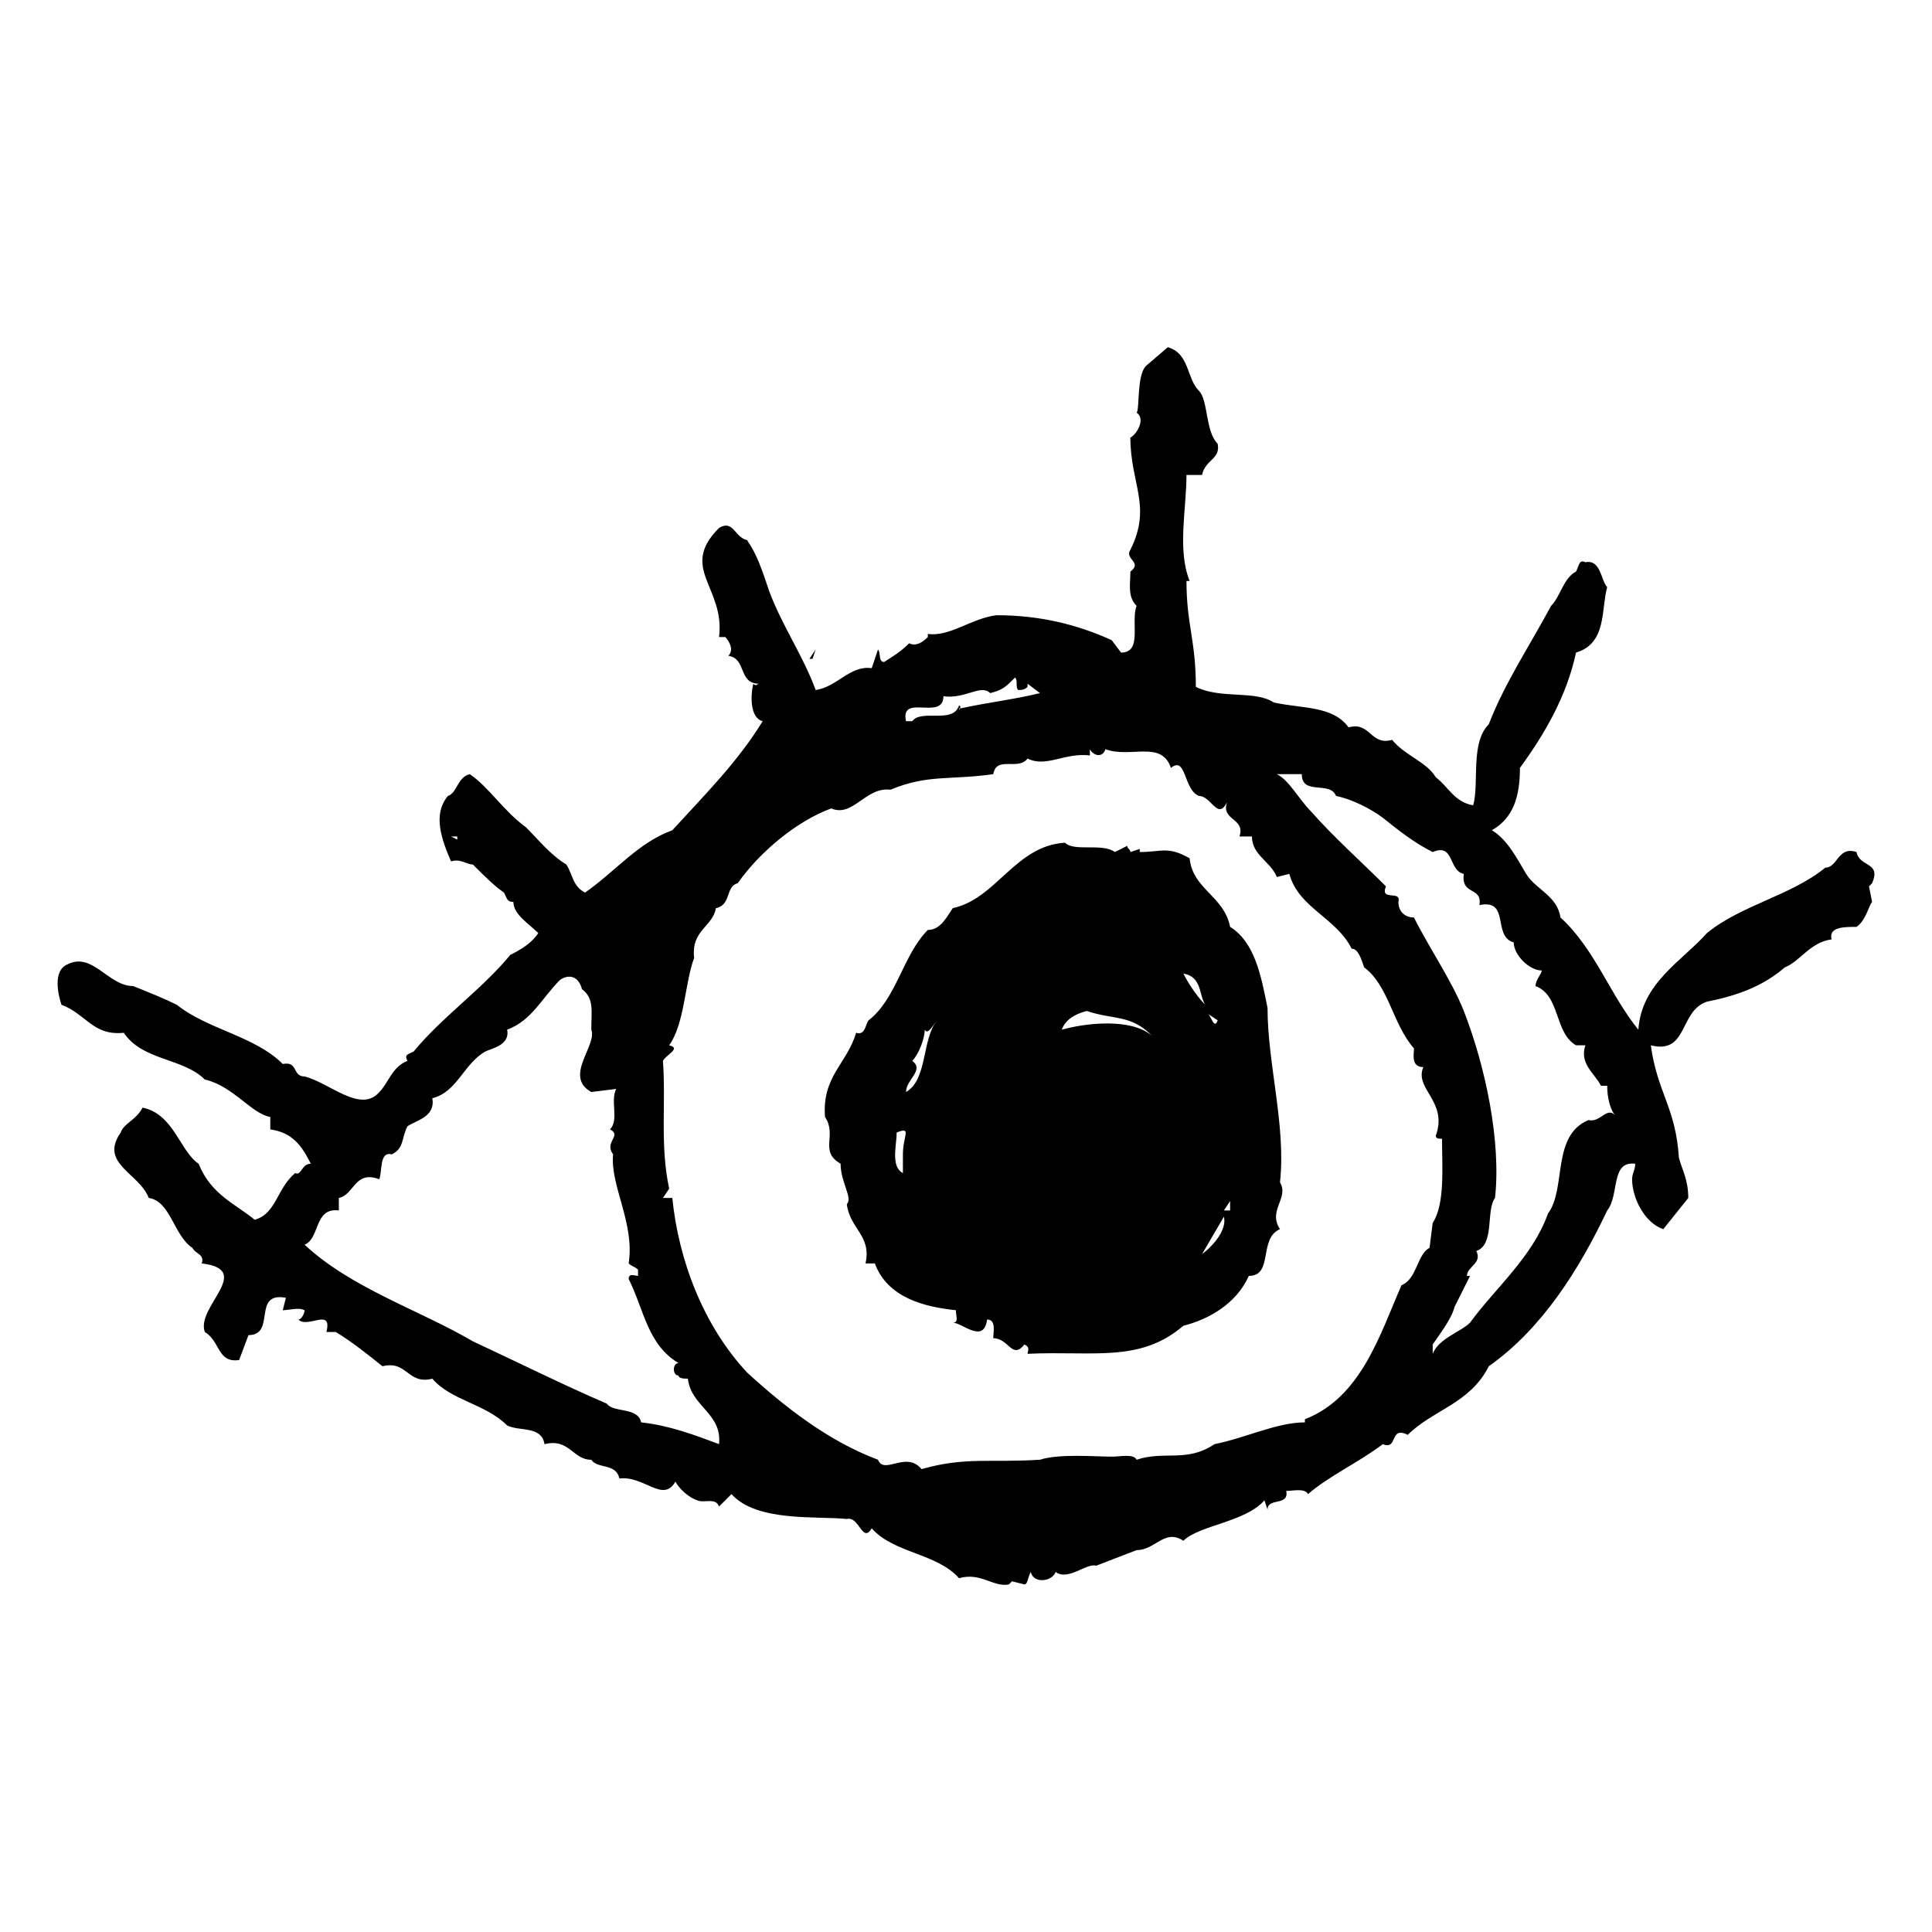 <?xml version="1.0" encoding="utf-8"?>
<!-- Generator: Adobe Illustrator 15.0.2, SVG Export Plug-In . SVG Version: 6.00 Build 0)  -->
<!DOCTYPE svg PUBLIC "-//W3C//DTD SVG 1.1//EN" "http://www.w3.org/Graphics/SVG/1.1/DTD/svg11.dtd">
<svg version="1.1" id="Ebene_1" xmlns="http://www.w3.org/2000/svg" xmlns:xlink="http://www.w3.org/1999/xlink" x="0px" y="0px"
	 width="400px" height="400px" viewBox="0 0 400 400" enable-background="new 0 0 400 400" xml:space="preserve">
<g>
	<polygon points="167.58,136.402 168.875,134.469 168.228,136.402 	"/>
	<path d="M384.368,176.404c-3.873-1.283-3.873,3.231-6.451,3.231c-7.102,5.804-17.414,7.743-24.516,13.55
		c-5.162,5.804-13.547,10.327-14.197,20.001c-5.807-7.102-9.029-16.775-16.131-23.232c-0.645-4.515-5.156-5.807-7.096-9.029
		c-1.934-3.223-3.873-7.096-7.096-9.035c4.518-2.581,5.807-7.096,5.807-12.902c5.162-7.102,9.674-14.842,11.613-23.877
		c6.451-1.931,5.162-9.026,6.451-13.55c-1.289-1.289-1.289-5.804-4.518-5.153c-1.283-0.65-1.283,0.642-1.934,1.931
		c-2.584,1.292-3.229,5.165-5.162,7.096c-4.518,8.388-9.68,16.131-12.902,24.519c-3.879,3.873-1.939,12.258-3.229,16.775
		c-3.873-0.642-5.162-3.867-7.74-5.807c-1.934-3.226-6.457-4.515-9.035-7.746c-4.512,1.292-4.512-3.864-9.029-2.581
		c-3.229-4.515-9.68-3.864-15.486-5.156c-3.873-2.581-10.969-0.647-16.131-3.231c0-9.668-1.939-12.899-1.939-21.935h0.65
		c-2.584-6.448-0.65-14.842-0.65-21.938h3.229c0.65-3.223,3.873-3.223,3.229-6.454c-2.578-2.572-1.934-9.026-3.873-10.96
		c-2.584-2.581-1.934-7.743-6.451-9.035l-4.512,3.873c-1.945,1.931-1.295,9.035-1.945,9.677c1.945,1.292,0,4.515-1.289,5.162
		c0,9.677,4.518,14.191,0,23.227c-1.289,1.934,2.59,2.584,0,4.515c0,2.581-0.645,5.165,1.289,7.096
		c-1.289,3.231,1.301,9.677-3.223,9.677l-1.934-2.572c-7.102-3.231-14.842-5.165-23.871-5.165
		c-5.162,0.642-9.683,4.515-14.197,3.873v0.642c-1.292,1.292-2.584,1.934-3.87,1.292c-1.937,1.931-3.229,2.581-5.162,3.873
		c-1.289,0-0.645-1.942-1.289-2.584l-1.295,3.867c-4.512-0.642-7.099,3.87-11.607,4.521c-2.584-7.096-7.102-13.55-9.683-20.646
		c-1.289-3.873-2.578-7.746-4.515-10.327h0.645c-3.226,0-3.226-4.515-6.451-2.581c-8.385,8.388,1.289,12.258,0,22.585h1.289
		c0.645,0.65,1.937,2.581,0.645,3.873c3.873,0.642,1.937,5.804,6.451,5.804c-0.642,0-0.642,0.642-1.286,0
		c-0.647,2.581-0.647,7.096,1.934,7.746c-5.162,8.385-11.616,14.842-18.709,22.579c-7.099,2.581-11.616,8.388-18.067,12.908
		c-2.581-1.292-2.581-3.873-3.873-5.813c-3.223-1.934-5.807-5.156-8.388-7.737c-4.515-3.231-7.737-8.388-11.61-10.969
		c-2.581,0.642-2.581,3.873-4.521,4.515c-3.223,3.873-1.286,9.035,0.647,13.55c1.937-0.642,3.226,0.642,4.518,0.642
		c1.934,1.939,4.515,4.521,6.451,5.813c0.647,1.283,0.647,1.934,1.937,1.934c0,2.581,3.223,4.521,5.159,6.454
		c-1.289,1.931-3.223,3.226-5.804,4.515c-5.81,7.09-14.194,12.902-20.001,20.004c-1.292,0.639-1.939,0.639-1.292,1.934
		c-3.226,1.289-3.873,4.512-5.81,6.451c-3.87,4.518-10.318-1.939-15.48-3.223c-2.584,0-1.292-3.229-4.518-2.584
		c-5.807-5.813-15.483-7.096-21.938-12.258c-2.578-1.289-5.807-2.578-9.032-3.873c-5.162,0-8.388-7.096-13.55-4.518
		c-3.226,1.295-1.939,6.451-1.292,8.391c5.165,1.934,6.454,6.445,12.905,5.801c3.873,5.813,12.258,5.168,16.775,9.68
		c5.807,1.289,9.677,7.102,13.55,7.746v2.578c4.515,0.645,6.451,3.229,8.388,7.102c-1.937,0-1.937,2.578-3.229,1.934
		c-3.87,3.229-3.87,8.385-8.385,9.674c-3.873-3.223-9.032-5.162-11.616-11.607c-3.867-2.584-5.162-10.324-11.61-11.613
		c-1.295,2.578-3.873,3.223-4.518,5.156c-4.515,6.457,3.867,8.391,5.807,13.547c4.515,0.645,5.159,7.746,9.032,10.33
		c0.645,1.295,2.581,1.295,1.937,3.223c10.969,1.295-1.292,9.035,0.645,14.197c3.223,1.934,2.578,6.445,7.096,5.807l1.937-5.162
		c5.807,0,0.645-9.035,7.746-7.734l-0.647,2.578c1.292,0,3.226-0.65,4.518,0c0,0.645-0.647,1.934-1.292,1.934
		c1.937,1.939,7.099-2.584,5.807,2.578h1.937c3.229,1.934,6.454,4.518,9.677,7.09c5.162-1.283,5.162,3.873,10.324,2.578
		c3.87,4.523,10.969,5.174,15.486,9.68c2.581,1.289,7.093,0,7.737,3.873c5.165-1.283,5.81,3.229,9.683,3.229
		c1.289,1.945,5.159,0.656,5.804,3.879c5.162-0.645,9.035,5.156,11.616,0.645c0.647,1.289,2.578,3.223,4.515,3.873
		c1.289,0.639,3.87-0.65,4.518,1.283l2.578-2.572c5.165,5.795,17.426,4.512,23.874,5.15c2.581-0.639,3.229,5.168,5.159,1.934
		c4.518,5.168,13.55,5.168,18.07,10.33c4.515-1.295,7.093,1.928,10.321,1.289l0.645-0.65l2.578,0.65c0.65,0,0.65-1.289,1.295-2.584
		c0.645,2.584,4.518,1.934,5.162,0c2.578,1.934,6.445-1.928,8.385-1.289l8.385-3.229c3.879,0,5.813-4.518,9.68-1.934
		c3.229-3.223,12.902-3.873,16.775-8.379l0.65,1.928c0-2.578,4.512-0.645,3.867-3.867c1.289,0,3.867-0.645,4.512,0.65
		c4.523-3.873,10.33-6.451,15.492-10.336c3.223,1.295,1.289-3.873,5.156-1.928c5.168-5.168,12.902-6.451,16.781-14.203
		c10.969-7.729,18.715-19.992,24.516-32.25c2.578-3.234,0.645-10.33,5.801-9.68c0,1.289-0.645,1.934-0.645,3.223
		c0,3.867,2.59,9.035,6.457,10.324l5.168-6.457c0-3.867-1.295-5.801-1.945-8.379c-0.639-10.324-4.512-13.553-5.801-23.227
		c7.746,1.928,5.801-7.102,11.613-9.035c6.451-1.295,11.613-3.229,16.125-7.102c3.234-1.289,5.168-5.162,9.68-5.804
		c-0.645-2.581,2.584-2.581,5.162-2.581c1.939-1.292,2.584-4.515,3.229-5.162l-0.645-3.226l0.645-0.647
		C389.53,178.344,385.013,179.636,384.368,176.404 M94.675,173.829l-1.292-0.647h1.292V173.829 M195.327,144.146
		c4.515,0.645,7.74-2.581,9.677-0.647c2.581-0.642,3.226-1.292,5.159-3.223c0.645,0.642,0,1.931,0.645,2.581
		c0.65,0,1.289,0,1.939-0.65v-0.642l2.578,1.934c-5.092,1.277-10.822,1.925-16.556,3.188c-0.079,0.202-0.217,0.343-0.217,0.044
		c0.073-0.015,0.144-0.029,0.217-0.044c0.1-0.24,0.129-0.606-0.217-0.606c-1.292,3.873-7.746,0.65-9.68,3.231h-1.289
		C186.292,143.498,195.327,149.311,195.327,144.146 M132.74,294.485c-0.645-3.234-5.807-1.939-7.099-3.873
		c-9.032-3.879-18.062-8.396-27.741-12.908c-10.969-6.445-25.16-10.969-34.84-20.004c3.226-1.289,1.934-7.746,7.093-7.09v-2.59
		c3.229-0.645,3.229-5.801,8.388-3.867c0.647-1.934,0-5.807,2.584-5.156c2.578-1.289,1.934-3.234,3.226-5.813
		c1.934-1.289,5.807-1.934,5.162-5.807c5.162-1.289,6.448-7.096,10.969-9.674c1.292-0.65,5.162-1.289,4.518-4.518
		c5.159-1.939,7.093-6.451,10.966-10.324c1.937-1.295,3.873-0.65,4.518,1.928c2.581,1.945,1.937,4.523,1.937,8.396
		c1.289,3.229-5.81,9.68,0,12.902l5.159-0.639c-1.292,2.566,0.645,6.445-1.292,8.379c2.581,1.295-1.289,2.59,0.647,5.168
		c-0.647,6.457,4.518,14.191,3.226,22.576c0.647,0.65,1.292,0.65,1.937,1.295v1.289c-0.645,0-1.937-0.65-1.937,0.645
		c3.226,6.457,3.873,13.553,10.327,17.414c-1.292,0-1.292,2.584,0,2.584c0,0.639,1.283,0.639,1.931,0.639
		c0.645,5.813,7.099,7.107,6.454,13.553C143.712,297.063,138.547,295.118,132.74,294.485 M290.167,266.091
		c-4.512,10.324-8.385,23.227-20.004,27.75v0.645c-5.801,0-12.258,3.223-18.703,4.506c-5.813,3.885-10.324,1.295-16.137,3.229
		c-0.645-1.289-3.223-0.639-5.156-0.639c-3.229,0-10.969-0.65-14.842,0.639c-10.321,0.656-15.483-0.639-24.519,1.945
		c-3.223-3.879-7.74,1.289-9.029-1.945c-10.324-3.867-19.356-10.969-27.1-18.059c-9.035-9.68-14.191-23.227-15.483-36.141h-1.937
		l1.289-1.928c-1.934-9.035-0.645-17.42-1.289-26.455c0.645-1.295,3.867-2.584,1.289-3.223c3.223-4.518,3.223-12.902,5.165-18.076
		c-0.65-5.804,3.864-6.445,4.512-10.318c3.226-0.642,1.937-4.515,4.518-5.162c4.515-6.454,12.261-12.902,19.356-15.483
		c4.515,1.934,7.099-4.515,12.258-3.873c7.743-3.223,12.258-1.934,21.29-3.223c0.65-3.873,5.162-0.65,7.102-3.231
		c3.873,1.939,7.74-1.292,12.902-0.642v-1.292c0.645,1.292,2.578,1.934,3.229,0c5.156,1.934,11.613-1.939,13.547,3.873
		c3.223-2.581,2.578,4.515,5.807,5.807c2.584,0,3.873,5.162,5.807,1.292c-1.289,3.87,3.867,3.223,2.578,7.096h2.584
		c0,3.87,3.873,5.162,5.162,8.394l2.578-0.65c1.939,7.096,9.68,9.029,12.902,15.486c1.295,0,1.939,1.928,2.59,3.867
		c5.156,3.873,5.801,11.619,10.313,16.775c0,1.289-0.639,3.873,1.939,3.873c-1.939,4.523,5.162,7.09,2.584,14.197
		c0,0.639,0.645,0.639,1.289,0.639c0,5.813,0.645,13.553-1.934,17.426l-0.65,5.162C293.396,259.646,293.396,264.802,290.167,266.091
		 M328.88,231.896c-7.74,3.229-4.518,14.197-8.385,19.354c-3.223,9.035-10.969,15.486-16.137,22.588
		c-1.934,1.934-6.445,3.223-7.734,6.451v-1.934c1.289-1.939,3.867-5.162,4.512-7.746l3.223-6.451h-0.645
		c0-1.934,3.234-2.584,1.939-5.156c3.873-1.301,1.939-8.391,3.873-10.98c1.289-11.602-1.934-27.094-6.457-38.707
		c-2.578-6.451-7.096-12.902-10.324-19.359c-1.934,0-3.223-1.292-3.223-3.223c0.645-2.584-3.867,0-2.578-3.226
		c-5.162-5.162-10.969-10.324-15.486-15.489c-2.578-2.572-4.518-6.448-7.096-7.737h5.162c0,4.515,5.807,1.289,7.096,4.515
		c3.223,0.65,7.102,2.581,9.68,4.515c3.223,2.581,6.445,5.162,10.324,7.096c4.512-1.934,3.223,3.873,6.445,4.521
		c-0.645,4.515,3.879,2.581,3.229,6.454c6.451-1.298,2.584,6.448,7.102,7.737c0,2.584,3.223,5.813,5.807,5.813
		c0,0.639-1.289,1.934-1.289,3.223c5.156,1.934,3.867,9.674,8.385,12.264h1.934c-1.283,3.867,1.939,5.801,3.229,8.379h1.289
		c0,2.584,0.645,5.168,1.934,6.457C332.753,228.673,331.464,232.54,328.88,231.896z"/>
	<path d="M265.007,244.798c1.289-11.613-2.578-24.516-2.578-36.129c-1.295-6.457-2.584-13.553-7.746-16.775
		c-1.289-6.454-7.74-7.746-8.385-14.191c-4.518-2.581-5.807-1.298-10.324-1.298v-0.642l-1.939,0.642
		c0-0.642-0.645-0.642-0.645-1.283l-2.578,1.283c-2.584-1.934-8.391,0-10.324-1.934c-10.324,0.65-14.191,11.61-23.227,13.55
		c-1.292,1.934-2.581,4.515-5.162,4.515c-5.162,5.165-6.448,14.2-12.261,18.712c-0.642,0.65-0.642,3.223-2.581,2.578
		c-1.934,6.457-7.093,9.041-6.448,17.426c2.575,3.873-1.289,7.096,3.226,9.68c0,3.867,2.578,7.09,1.289,8.385
		c0.647,5.162,5.159,6.451,3.873,12.258h1.934c2.581,7.107,10.324,9.035,16.775,9.686c0,1.283,0.647,2.578-0.645,2.578
		c1.937,0,6.454,4.518,7.099-0.645c1.937,0,1.286,2.578,1.286,3.867c3.229,0,3.873,4.518,6.451,1.295
		c1.295,0.633,0.65,1.283,0.65,1.934c13.547-0.65,23.227,1.928,32.256-5.807c5.168-1.289,10.969-4.523,13.553-10.324
		c5.162,0,1.934-7.746,6.451-9.68C262.429,250.61,266.94,248.021,265.007,244.798 M186.937,238.997v3.867
		c-2.581-1.289-1.286-5.807-1.286-8.391C188.873,233.185,186.937,235.124,186.937,238.997 M187.584,226.089
		c0-2.584,3.87-4.518,1.289-6.451c1.289-1.295,2.581-4.518,2.581-6.451c0.645,1.283,1.934-1.289,2.578-1.939
		C190.807,215.12,192.099,223.505,187.584,226.089 M219.843,213.187c0.645-1.939,2.578-3.229,5.156-3.873
		c5.813,1.934,9.035,0.645,13.553,5.156C234.034,210.603,224.36,211.897,219.843,213.187 M252.104,211.247
		c-0.645,1.939-1.289-0.645-1.934-1.289L252.104,211.247 M249.526,208.024c-1.295-1.289-3.229-3.873-4.523-6.457
		C248.876,202.212,248.231,206.085,249.526,208.024 M248.876,259.646l4.518-7.746C254.038,254.478,251.46,257.7,248.876,259.646
		 M254.683,250.61h-1.289l1.289-1.945V250.61z"/>
</g>
</svg>
